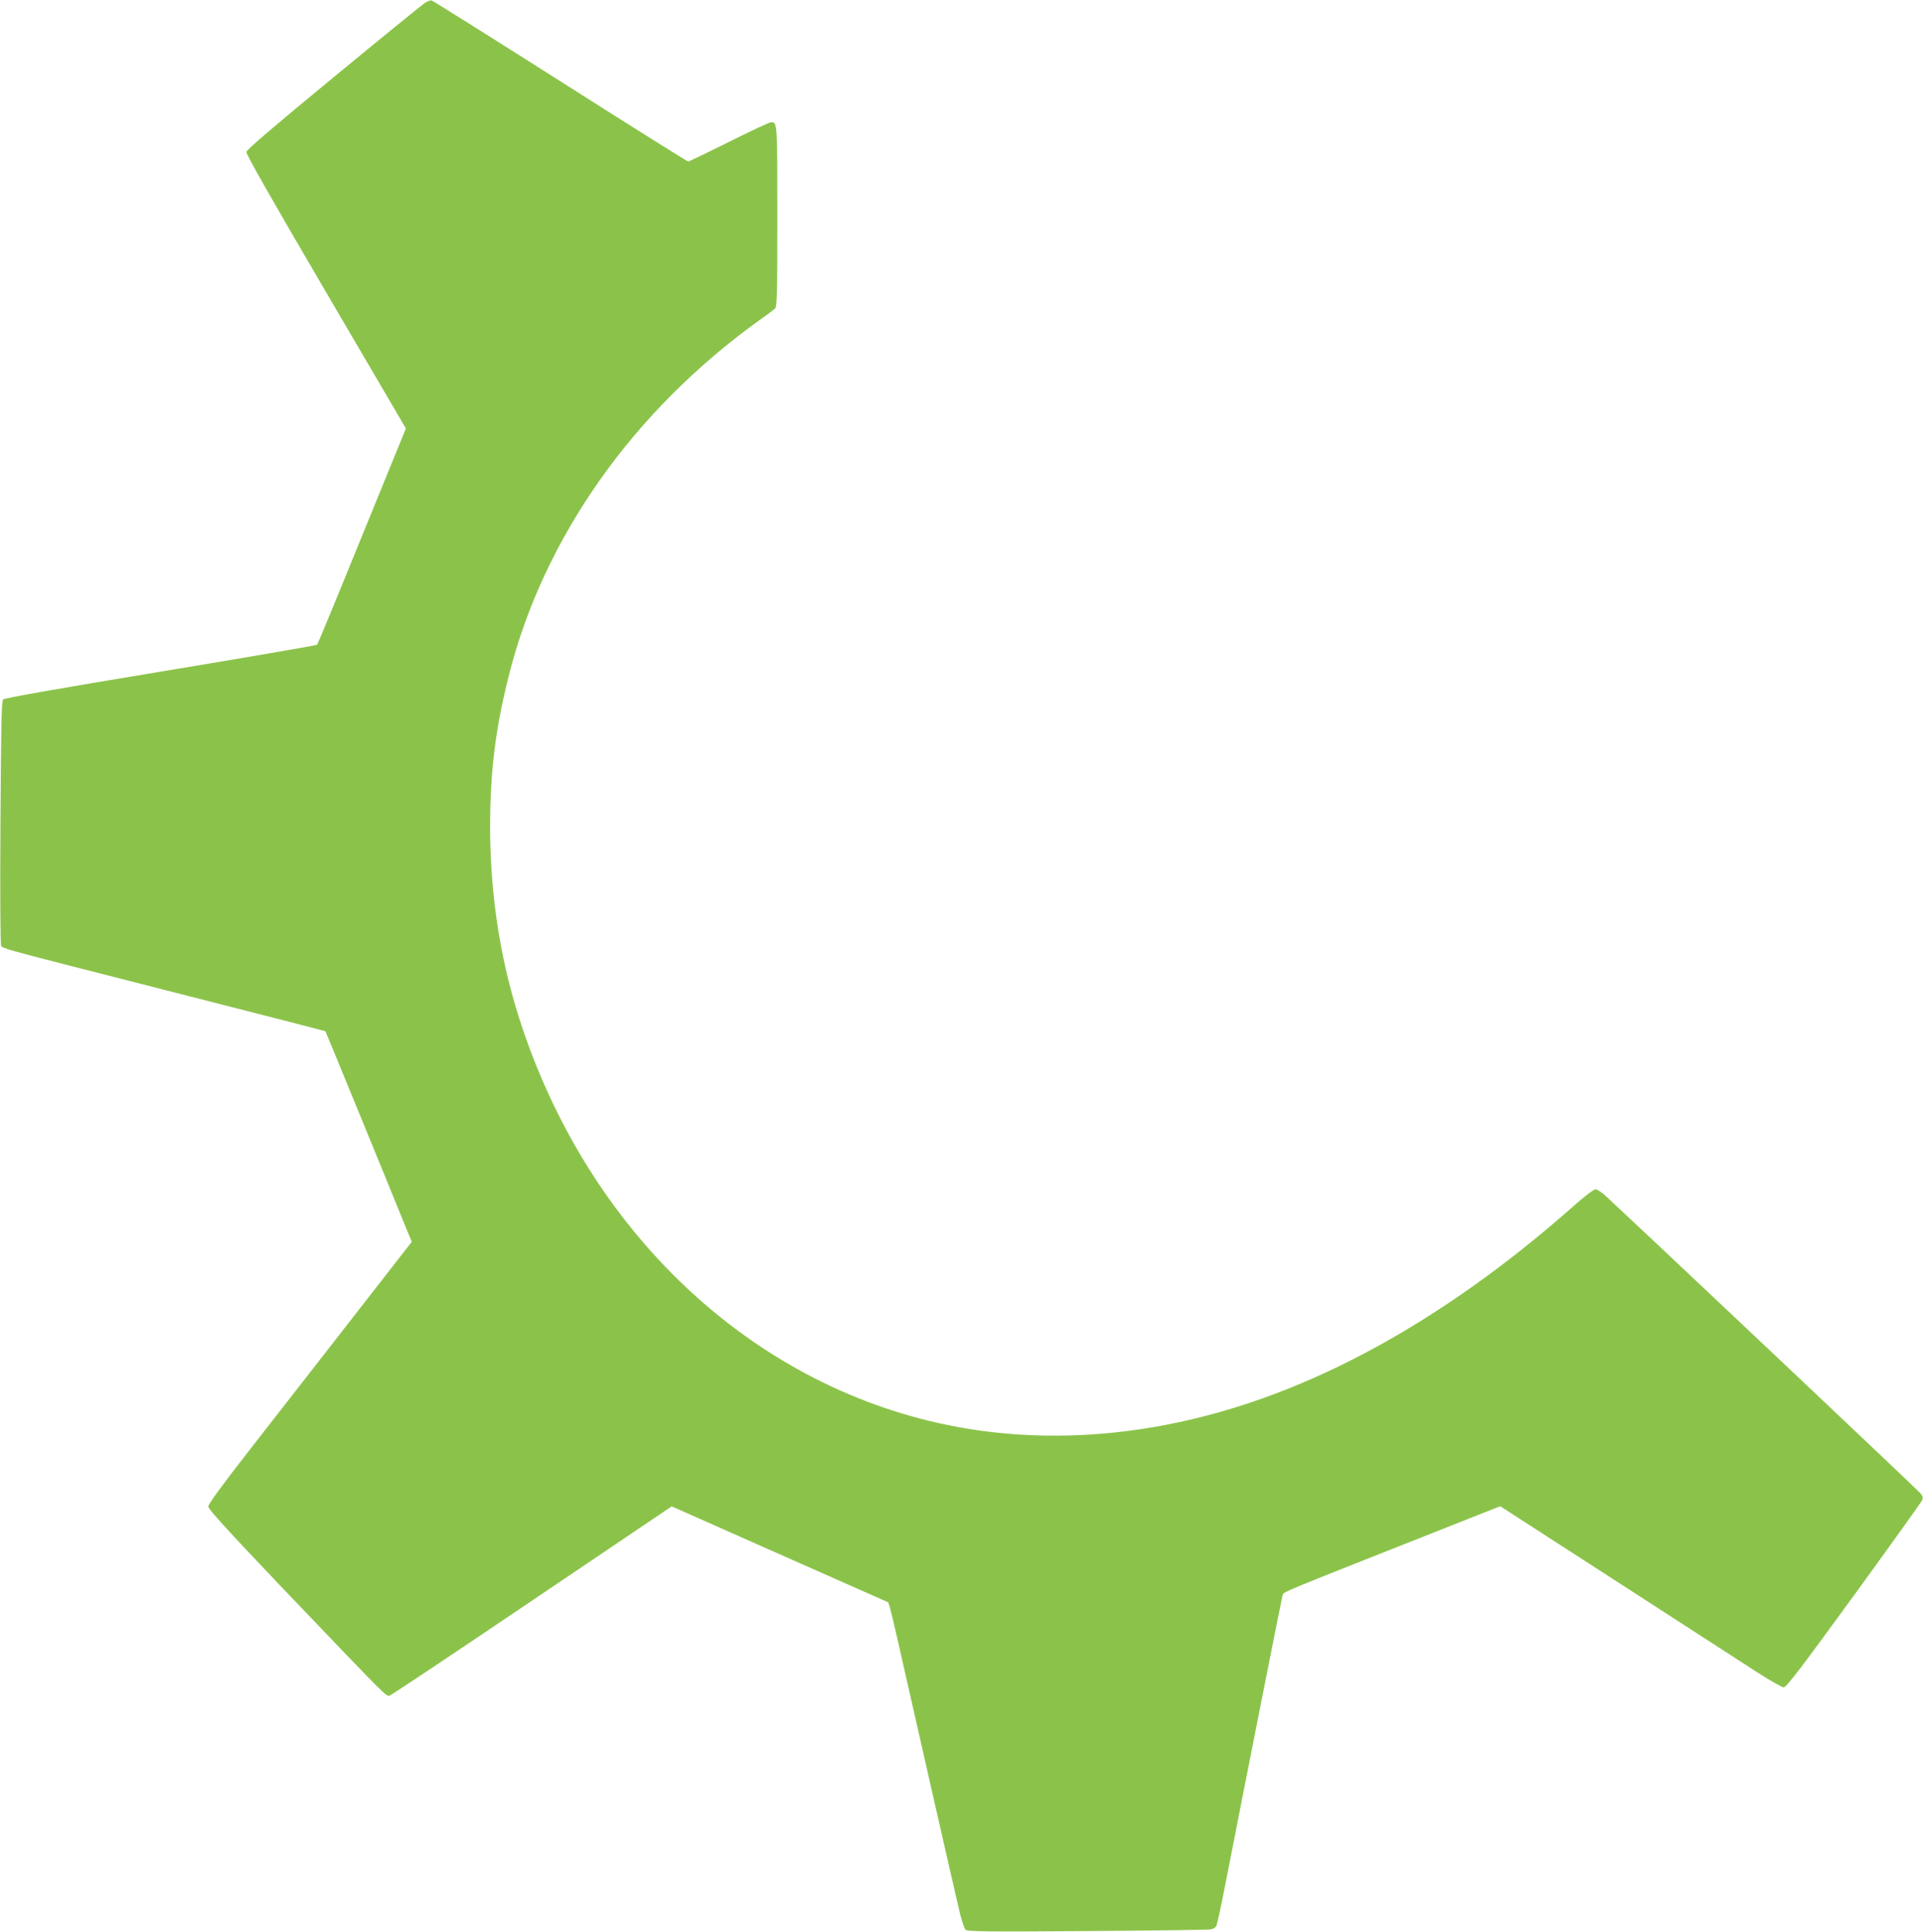 <?xml version="1.0" standalone="no"?>
<!DOCTYPE svg PUBLIC "-//W3C//DTD SVG 20010904//EN"
 "http://www.w3.org/TR/2001/REC-SVG-20010904/DTD/svg10.dtd">
<svg version="1.0" xmlns="http://www.w3.org/2000/svg"
 width="1274pt" height="1280pt" viewBox="0 0 1274 1280"
 preserveAspectRatio="xMidYMid meet">
<g transform="translate(0,1280) scale(0.1,-0.1)"
fill="#8bc34a" stroke="none">
<path d="M2815 12781 c-16 -11 -289 -232 -605 -493 -402 -331 -576 -480 -578
-495 -2 -15 171 -319 527 -927 l530 -905 -291 -713 c-159 -392 -293 -716 -297
-720 -3 -4 -469 -84 -1036 -178 -664 -110 -1035 -175 -1044 -184 -11 -12 -14
-151 -18 -818 -3 -495 -1 -808 5 -817 10 -14 81 -34 417 -120 210 -54 989
-253 1455 -372 151 -39 276 -71 276 -72 2 -2 427 -1038 524 -1279 l48 -116
-412 -529 c-226 -290 -529 -680 -674 -865 -175 -225 -262 -344 -262 -360 0
-18 122 -151 481 -529 722 -755 697 -731 722 -723 12 4 437 287 944 630 l923
623 717 -318 718 -318 12 -39 c6 -22 30 -120 52 -219 92 -410 392 -1727 412
-1808 12 -48 28 -95 36 -103 13 -12 118 -14 801 -9 433 3 802 8 820 11 22 3
36 13 42 27 5 12 32 139 60 282 147 752 371 1883 377 1904 9 25 -50 1 1025
426 l417 165 768 -496 c422 -273 840 -543 928 -600 88 -57 170 -104 182 -104
18 0 111 122 464 607 243 334 446 618 452 630 8 19 7 28 -9 48 -14 18 -1606
1523 -2081 1966 -28 27 -61 49 -72 49 -12 0 -74 -47 -148 -113 -695 -614
-1407 -1050 -2112 -1291 -665 -228 -1339 -286 -1966 -171 -1323 244 -2420
1252 -2888 2655 -139 417 -208 850 -210 1310 0 372 33 650 123 1010 229 914
823 1757 1662 2359 48 34 95 69 103 77 13 13 15 93 15 613 0 623 0 621 -42
621 -10 0 -135 -58 -278 -130 -143 -71 -265 -130 -271 -130 -5 0 -387 239
-847 532 -460 292 -844 533 -852 535 -8 2 -28 -5 -45 -16z"/>
</g>
</svg>
